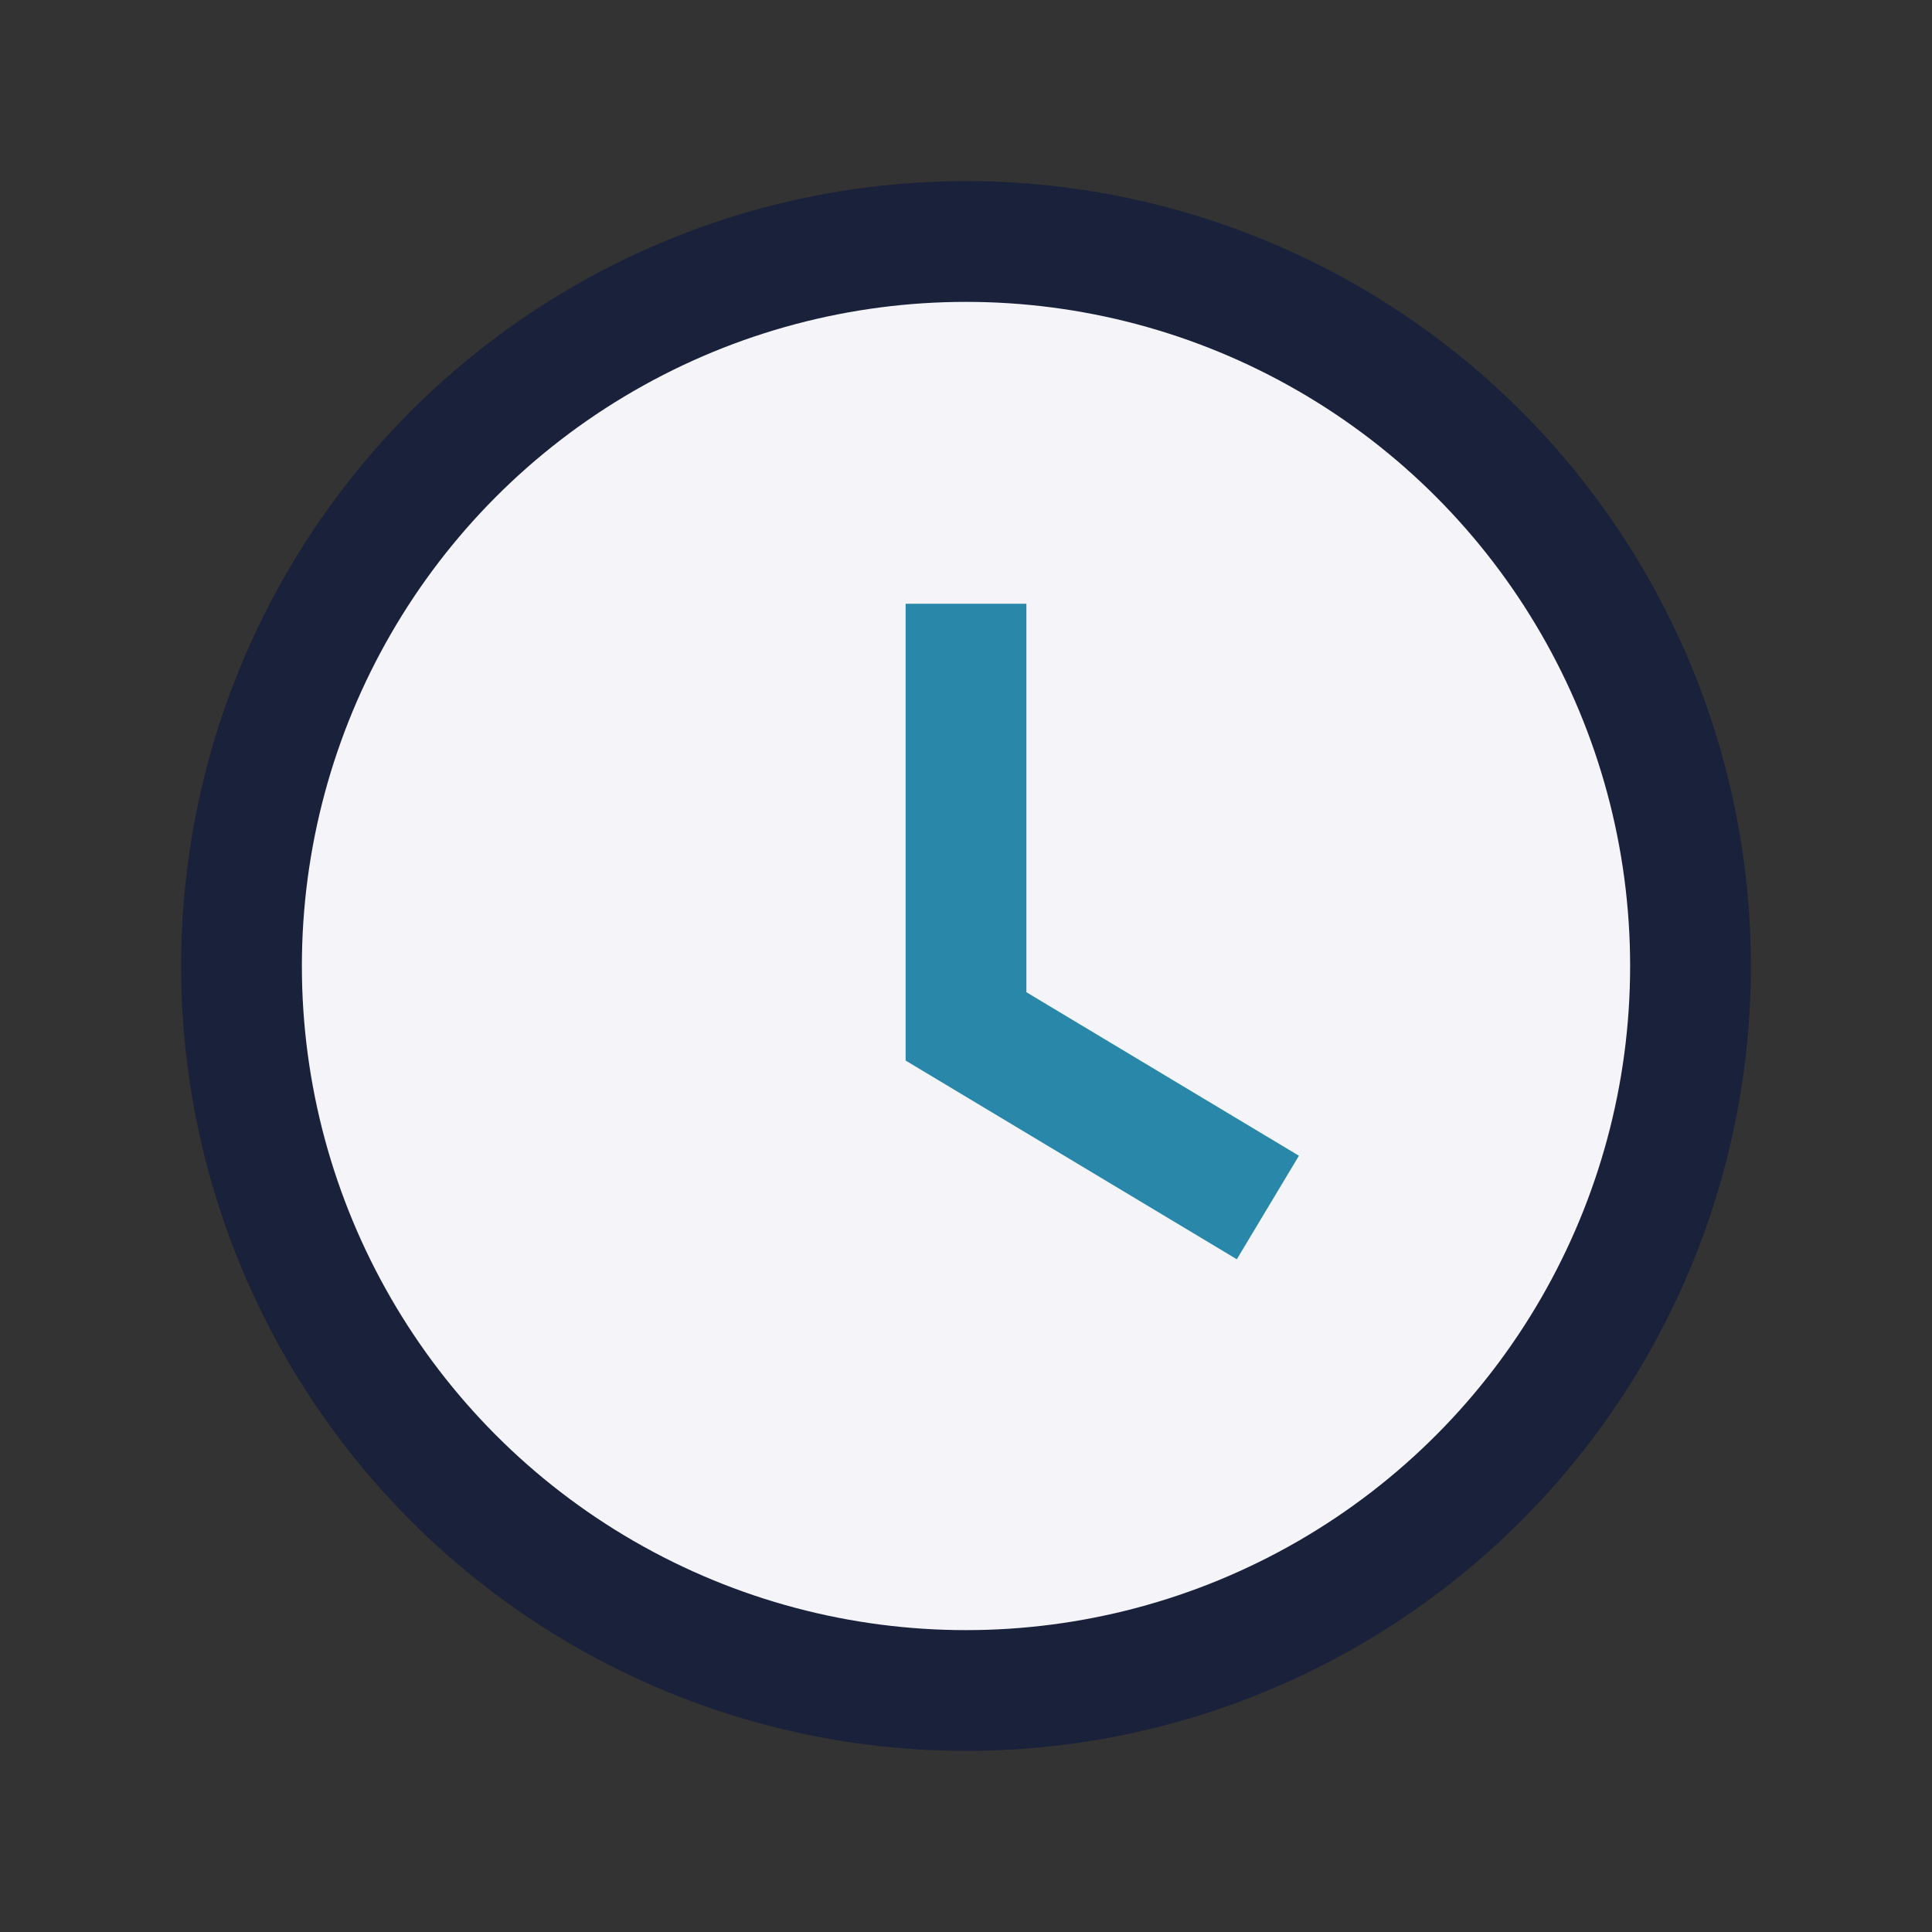 <?xml version="1.0" encoding="UTF-8"?>
<svg xmlns="http://www.w3.org/2000/svg" width="32" height="32" viewBox="0 0 32 32"><rect x="0" y="0" width="32" height="32" fill="#333333" stroke="none"/><circle cx="16" cy="16" r="12" fill="#F4F4F9" stroke="#1A213A" stroke-width="2"/><path d="M16 10v7l5 3" stroke="#2988A9" stroke-width="2" fill="none"/></svg>